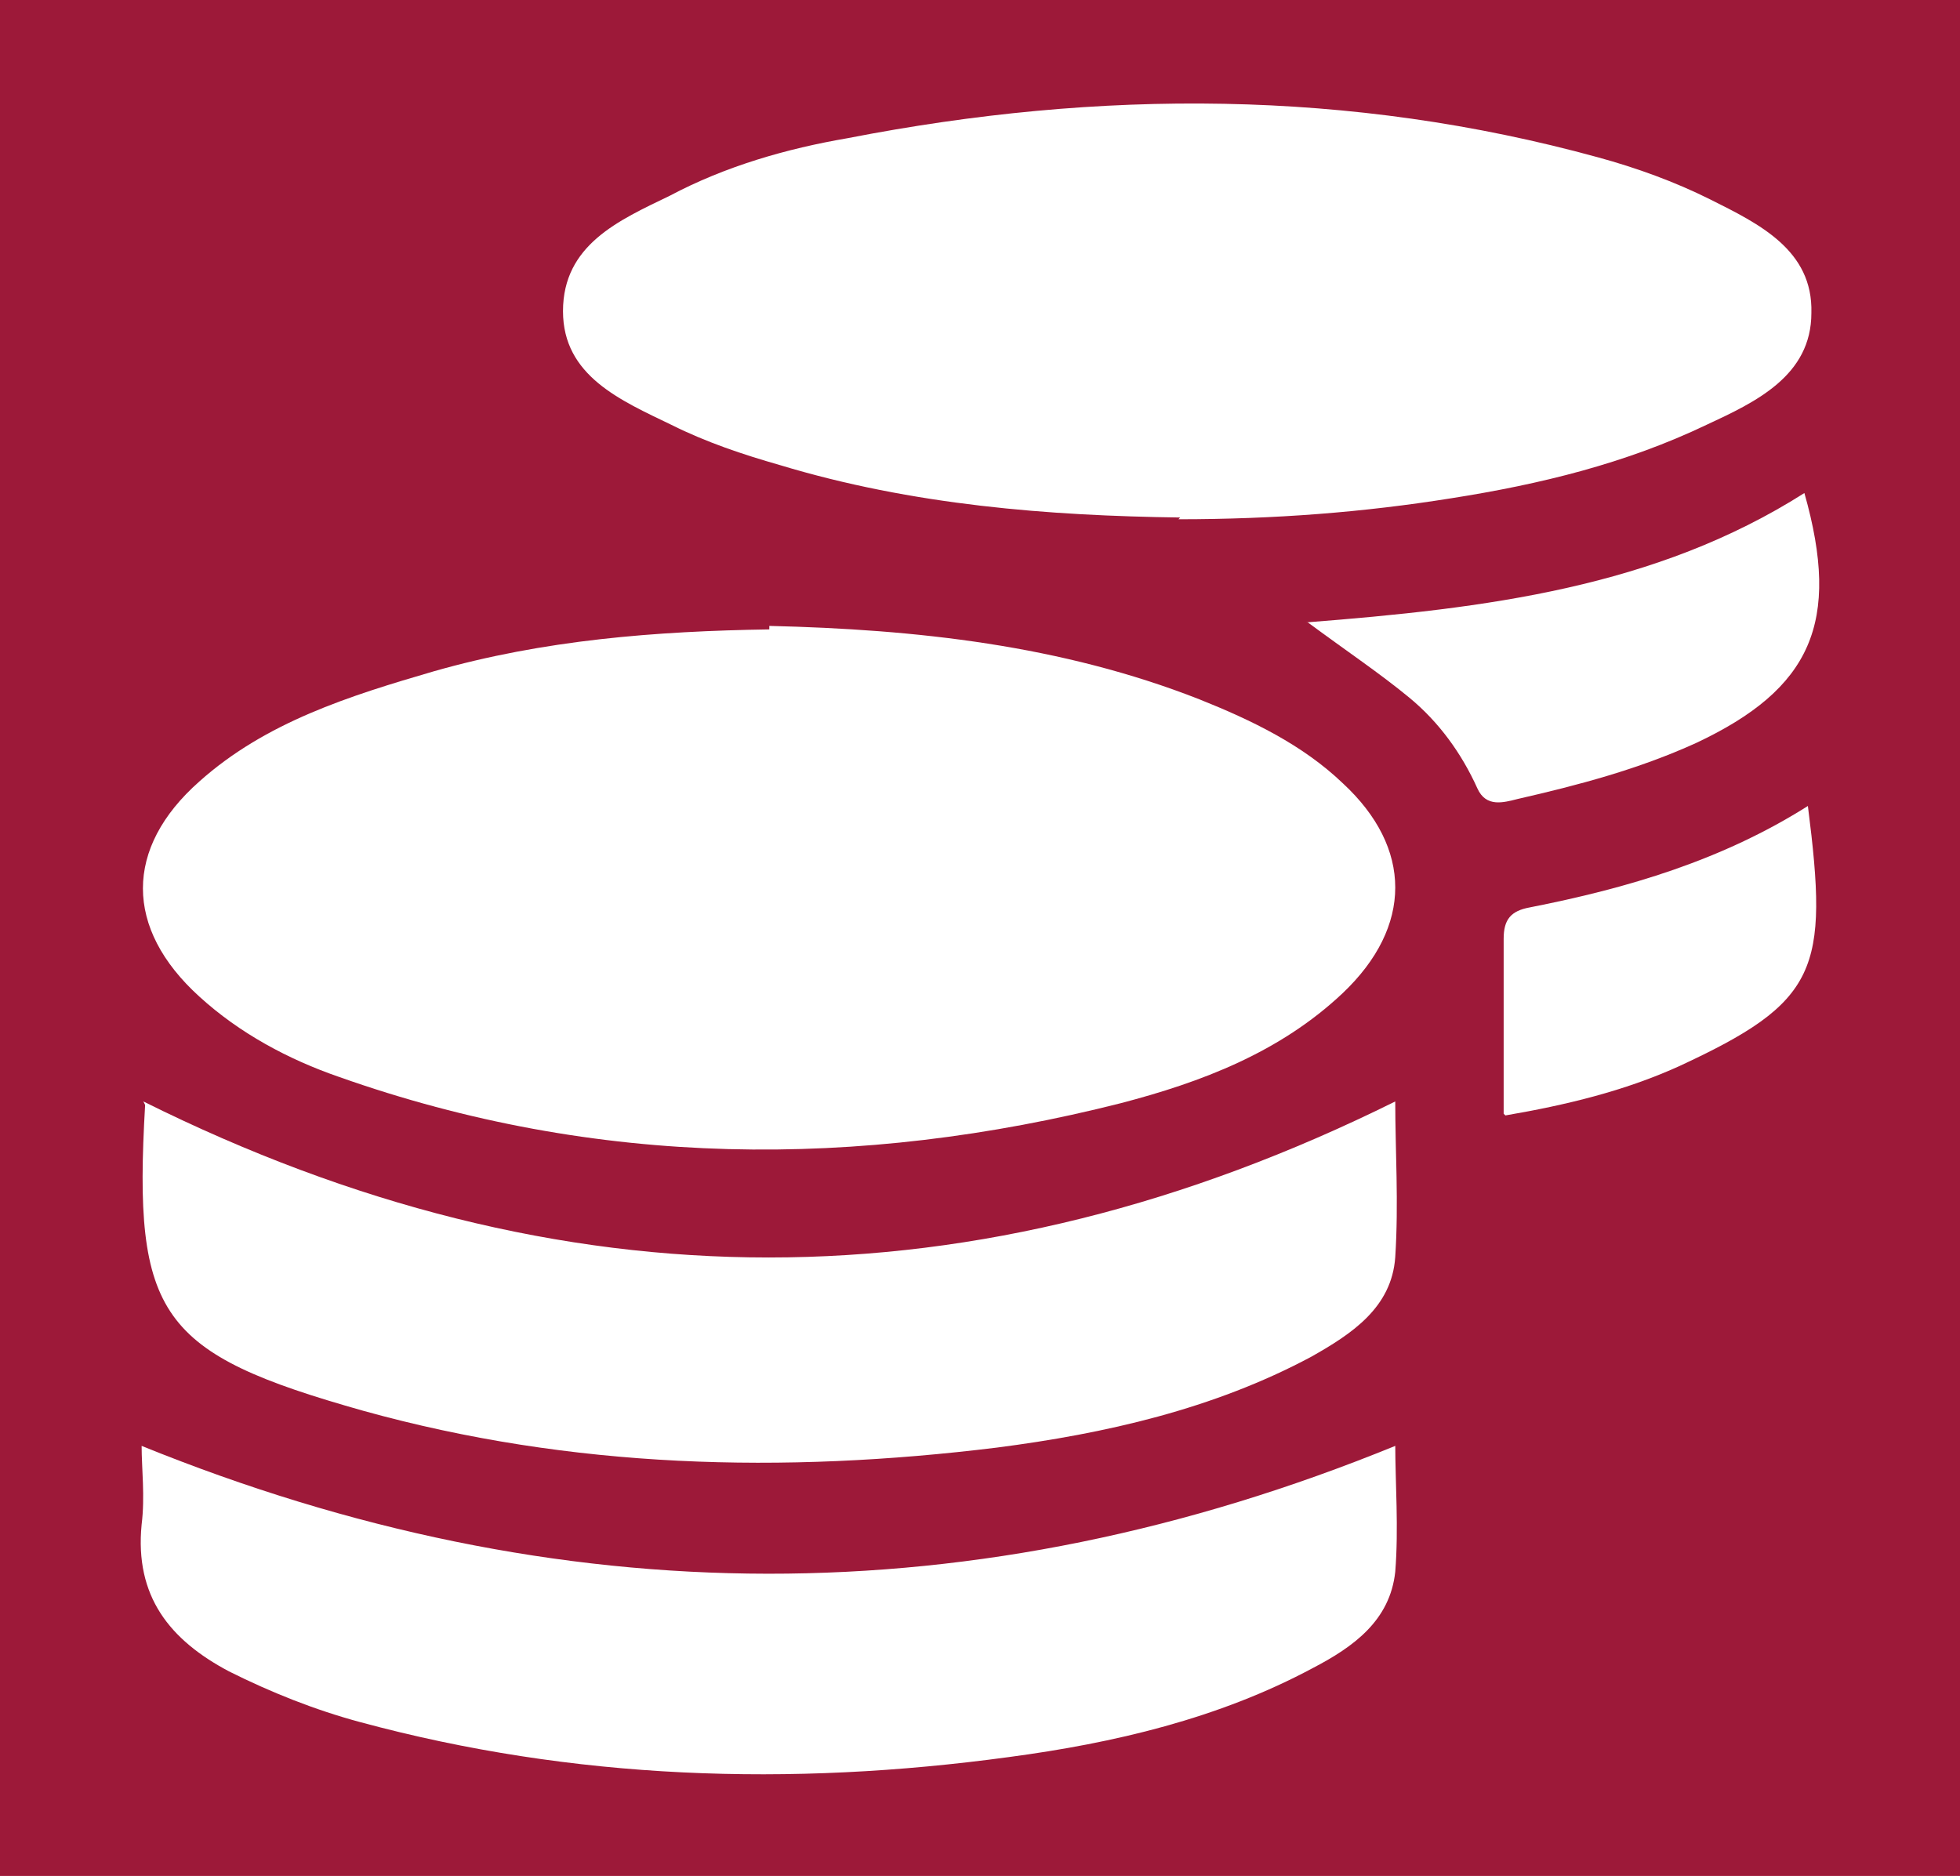 <?xml version="1.0" encoding="UTF-8"?>
<svg xmlns="http://www.w3.org/2000/svg" id="Ebene_2" data-name="Ebene 2" viewBox="0 0 112.1 107.3">
  <defs>
    <style>
      .cls-1 {
        fill: #9d1939;
      }

      .cls-1, .cls-2 {
        stroke-width: 0px;
      }

      .cls-2 {
        fill: #fff;
      }
    </style>
  </defs>
  <g id="Ebene_1-2" data-name="Ebene 1">
    <g>
      <rect class="cls-1" width="112.1" height="107.3"></rect>
      <g>
        <path class="cls-2" d="M44,35.8c8.4.2,16.7,1.1,24.6,4.2,3,1.2,5.9,2.6,8.2,4.8,4,3.7,4,8.2,0,12-3.6,3.4-8.1,5.1-12.7,6.3-15,3.8-30,3.7-44.7-1.5-2.9-1-5.7-2.5-8-4.6-4.3-3.9-4.3-8.5,0-12.3,3.8-3.4,8.6-4.9,13.4-6.3,6.3-1.8,12.7-2.3,19.2-2.4"></path>
        <path class="cls-2" d="M67.5,29.6c-7.5-.1-15.3-.7-22.9-3-2.1-.6-4.2-1.3-6.2-2.3-2.9-1.4-6.2-2.8-6.2-6.5,0-3.8,3.2-5.2,6.1-6.6,3.2-1.7,6.7-2.7,10.2-3.3,14.4-2.8,28.7-2.8,42.9,1.1,2.2.6,4.4,1.4,6.4,2.4,2.8,1.4,5.9,2.9,5.8,6.5,0,3.6-3.2,5.1-6,6.4-4.6,2.2-9.5,3.4-14.6,4.2-5,.8-10.1,1.2-15.6,1.2"></path>
        <path class="cls-2" d="M8.2,63c23.9,11.9,47.6,11.9,71.6,0,0,2.8.2,5.8,0,8.9-.2,2.9-2.5,4.4-4.8,5.7-5.6,3-11.8,4.4-18,5.2-12.2,1.5-24.3,1.2-36.2-2.1-11.7-3.3-13.2-5.4-12.5-17.5"></path>
        <path class="cls-2" d="M79.8,82.6c0,2.2.2,4.8,0,7.3-.3,2.8-2.4,4.3-4.7,5.5-5.4,2.9-11.4,4.3-17.4,5.1-12.5,1.7-24.9,1.3-37.1-2-2.6-.7-5.1-1.7-7.5-2.9-3.4-1.8-5.4-4.3-5-8.4.2-1.6,0-3.2,0-4.5,23.9,9.7,47.7,9.8,71.7,0"></path>
        <path class="cls-2" d="M74.7,35.6c10.3-.8,20-2,28.5-7.4,2.1,7.4.4,11.2-6.2,14.3-3.3,1.5-6.7,2.4-10.2,3.2-.8.2-1.8.5-2.3-.6-.9-2-2.2-3.8-3.9-5.2-1.7-1.4-3.5-2.6-5.8-4.3"></path>
        <path class="cls-2" d="M86,63.7c0-3.4,0-6.7,0-10,0-1.1.4-1.6,1.5-1.8,5.6-1.1,11-2.7,15.9-5.8,1.2,9.4.6,11.2-7.4,14.9-3.1,1.4-6.4,2.2-9.9,2.8"></path>
      </g>
    </g>
  </g>
</svg>
